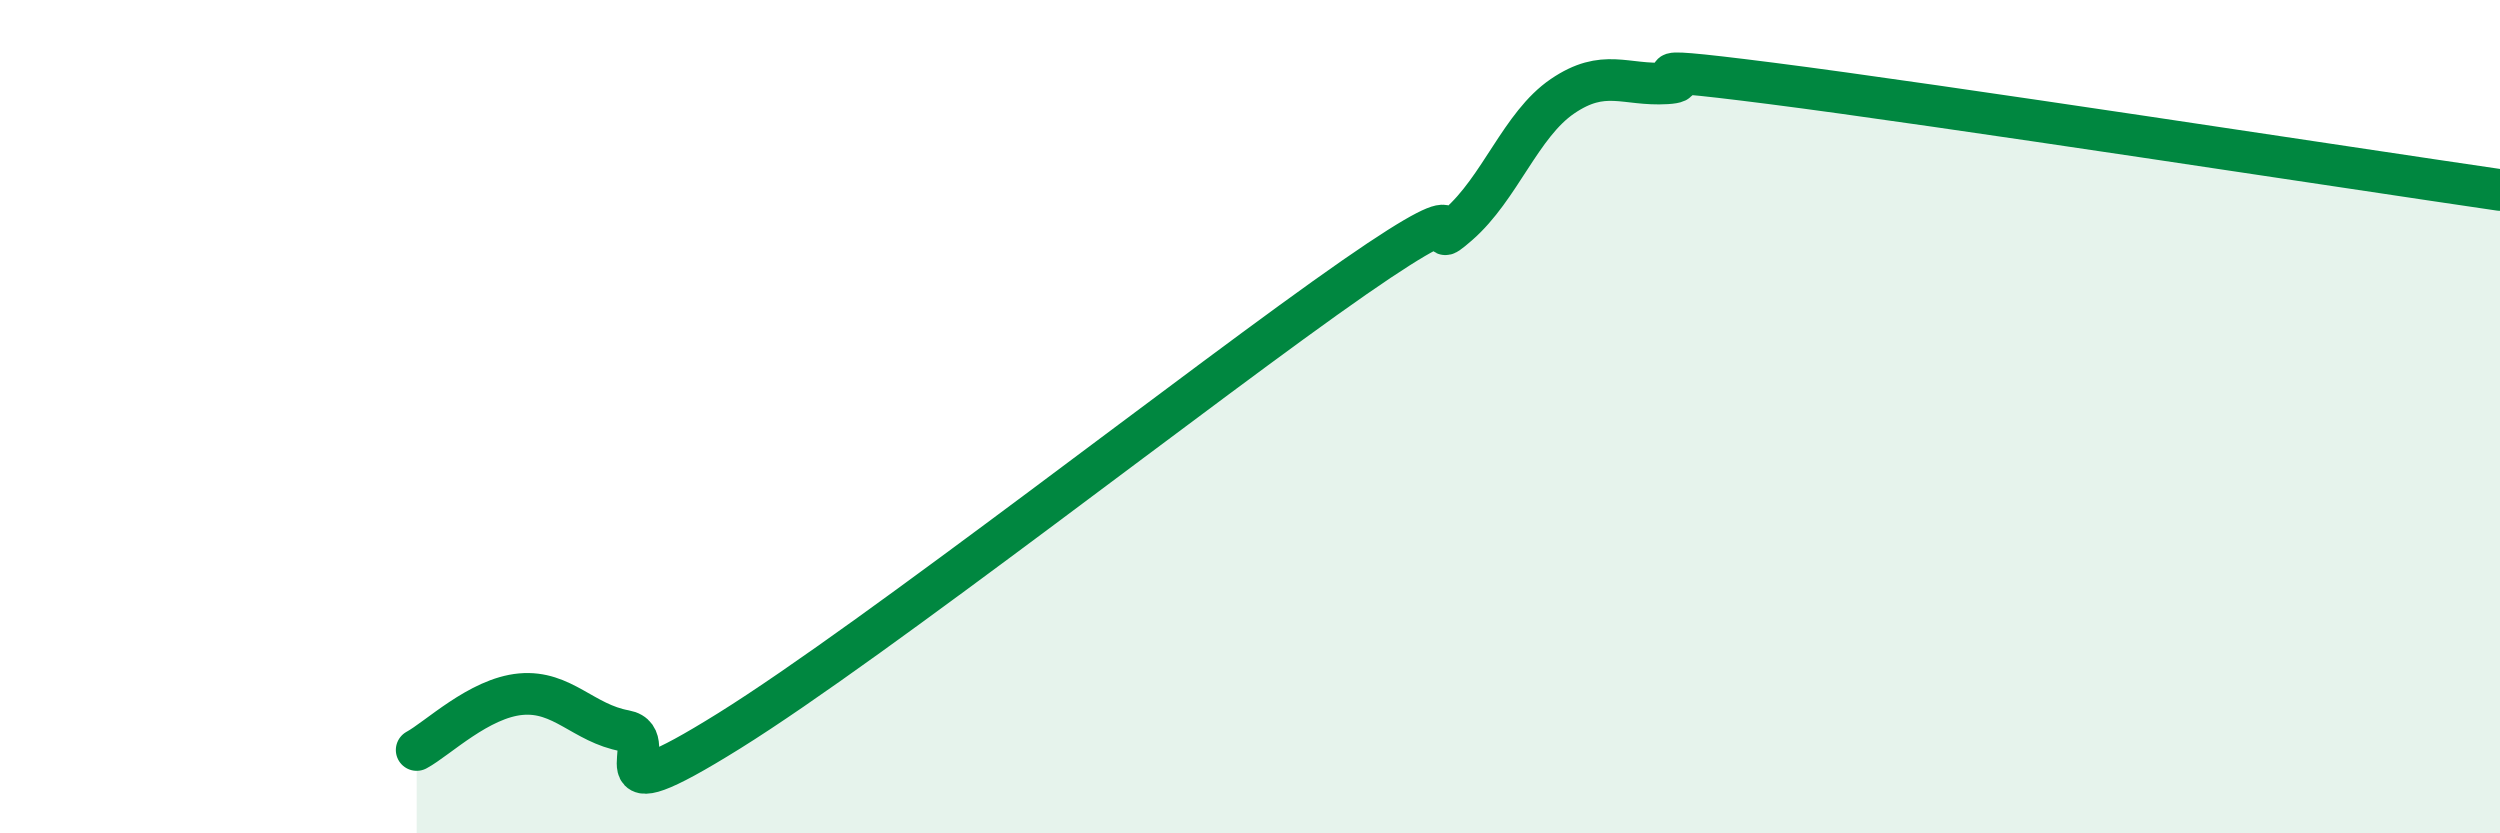 
    <svg width="60" height="20" viewBox="0 0 60 20" xmlns="http://www.w3.org/2000/svg">
      <path
        d="M 10,18 C 10.5,17.73 11.5,16.75 12.5,16.66 C 13.5,16.57 14,17.36 15,17.54 C 16,17.72 14,19.72 17.5,17.54 C 21,15.36 29,9.09 32.5,6.66 C 36,4.23 34,6.26 35,5.39 C 36,4.52 36.5,2.99 37.5,2.31 C 38.5,1.63 39,2.06 40,2 C 41,1.94 38.5,1.49 42.5,2 C 46.5,2.51 56.5,4.05 60,4.56L60 20L10 20Z"
        fill="#008740"
        opacity="0.1"
        stroke-linecap="round"
        stroke-linejoin="round"
      />
      <path
        d="M 10,18 C 10.5,17.73 11.5,16.75 12.5,16.66 C 13.5,16.57 14,17.36 15,17.54 C 16,17.72 14,19.72 17.5,17.54 C 21,15.36 29,9.09 32.5,6.66 C 36,4.23 34,6.26 35,5.39 C 36,4.52 36.5,2.99 37.5,2.31 C 38.5,1.63 39,2.06 40,2 C 41,1.94 38.5,1.49 42.5,2 C 46.5,2.51 56.5,4.05 60,4.56"
        stroke="#008740"
        stroke-width="1"
        fill="none"
        stroke-linecap="round"
        stroke-linejoin="round"
      />
    </svg>
  